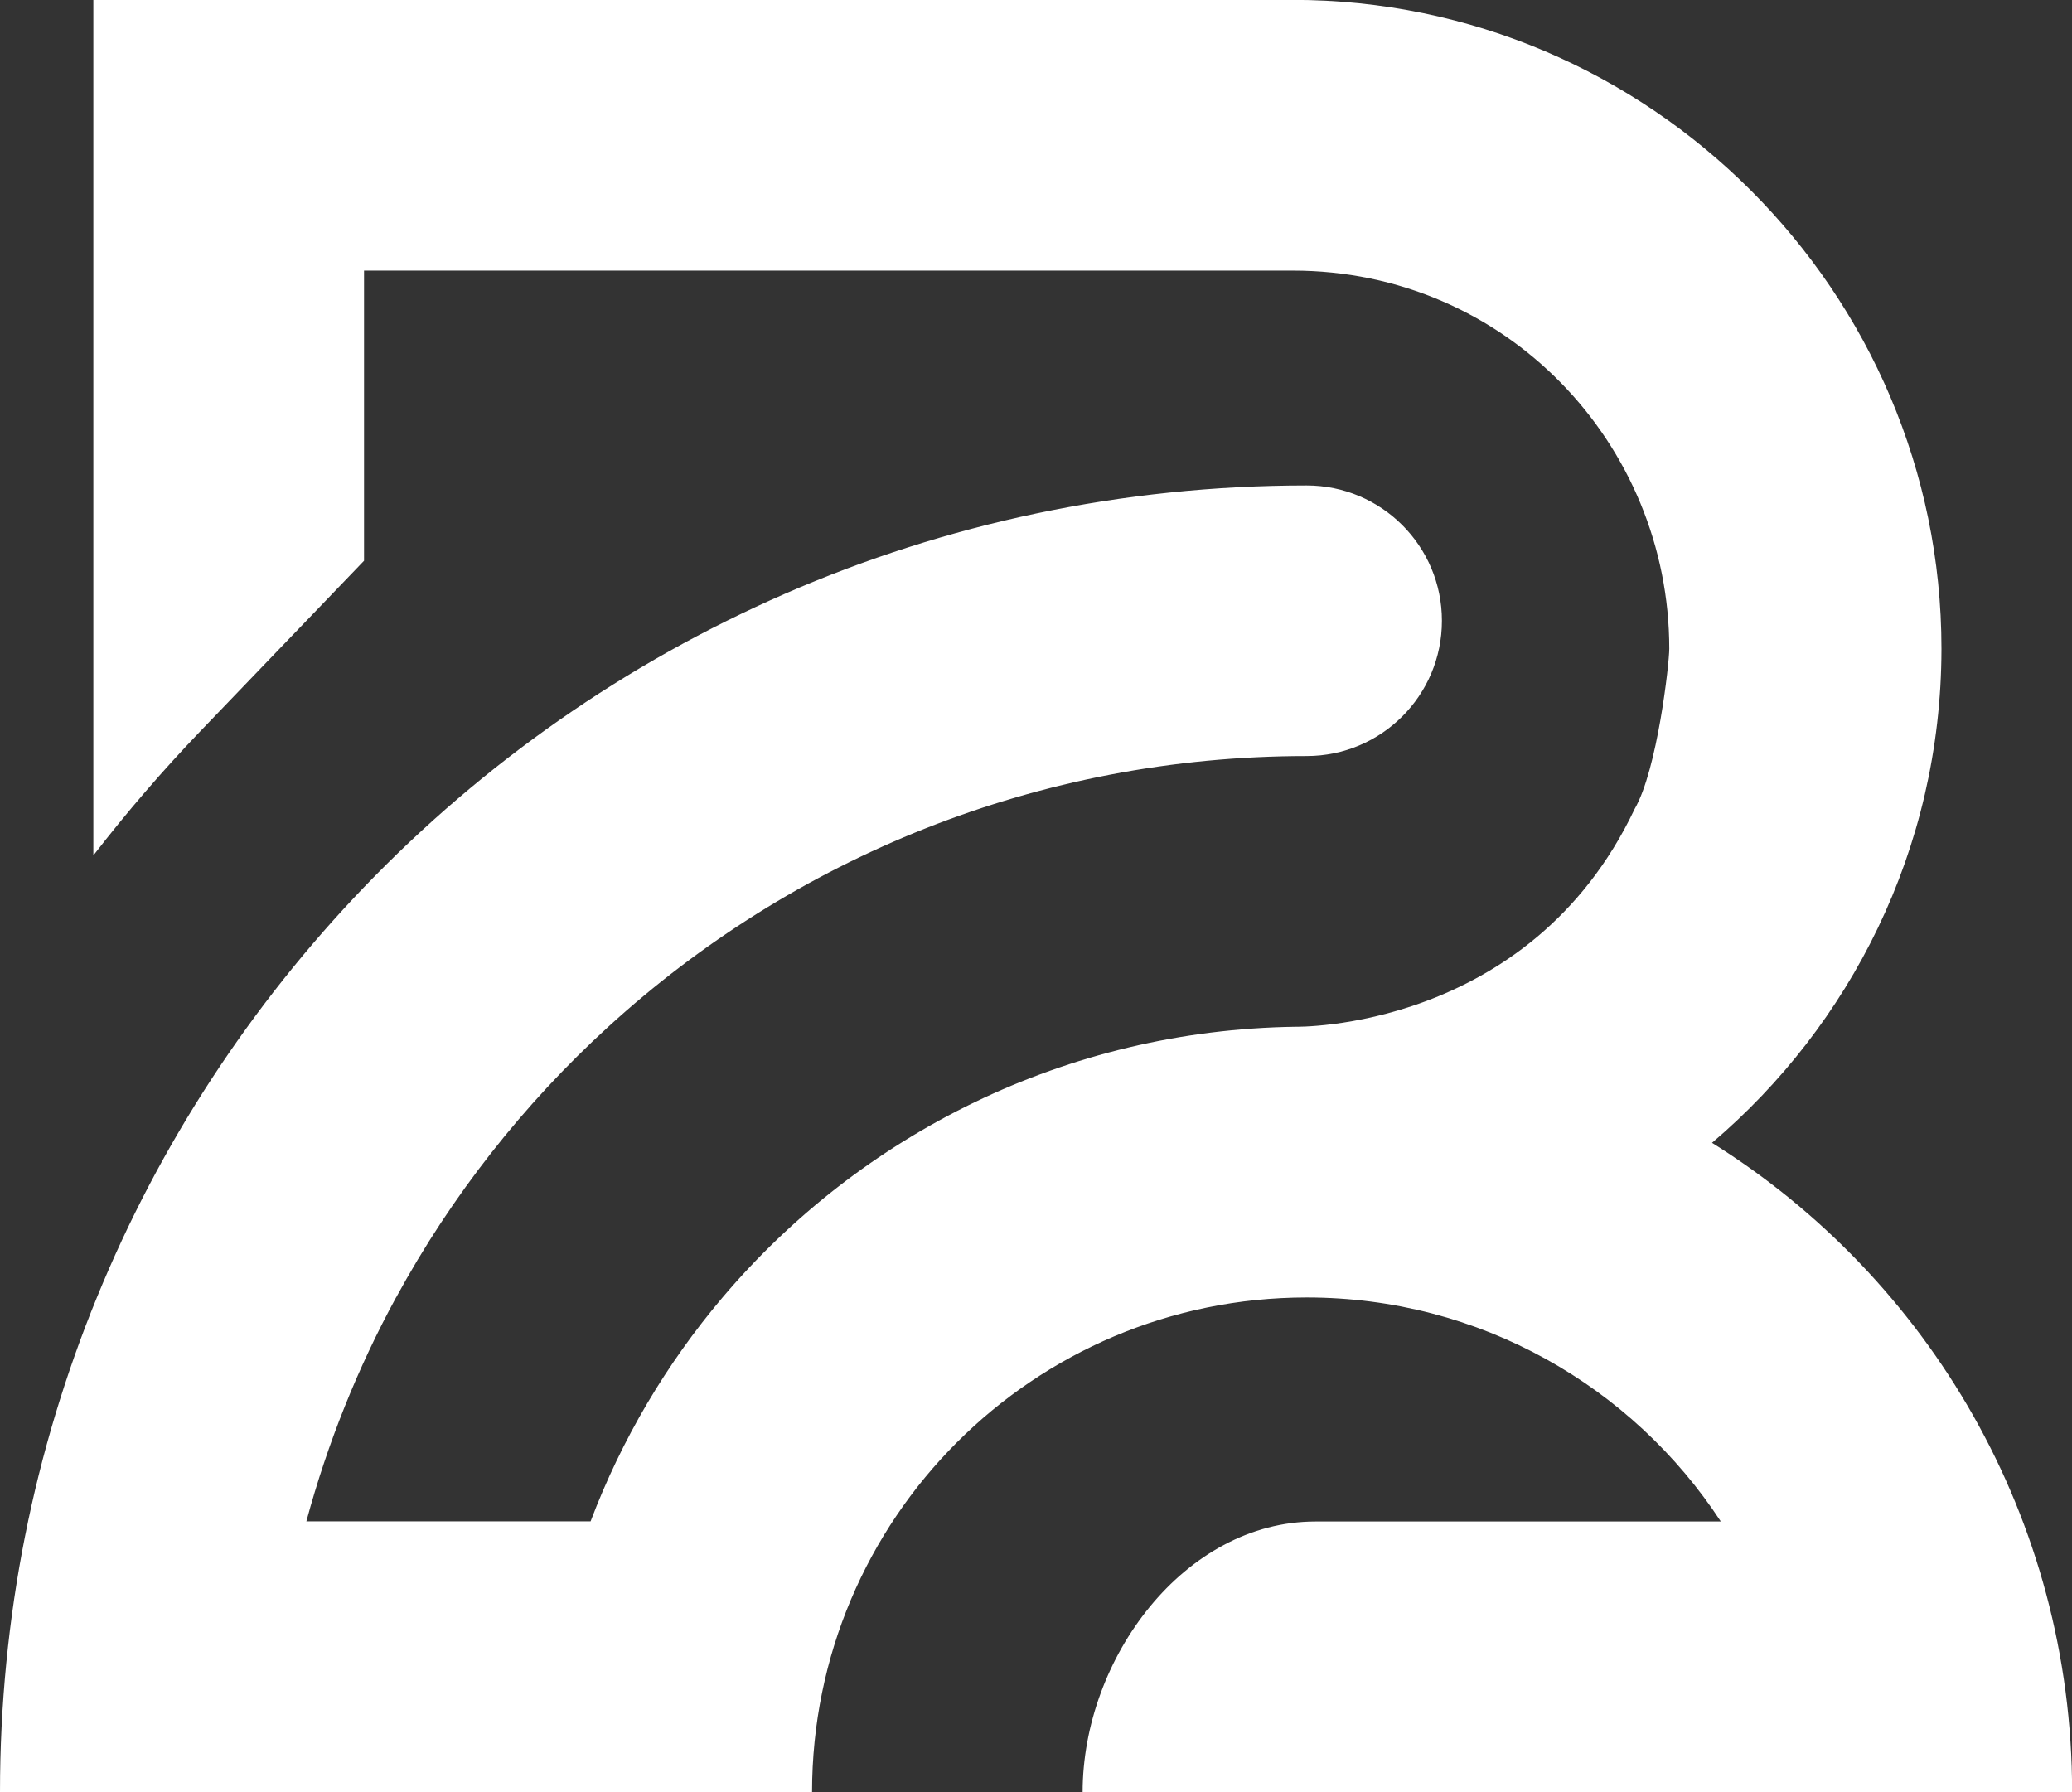<?xml version="1.0" encoding="UTF-8"?>
<svg id="Layer_2" data-name="Layer 2" xmlns="http://www.w3.org/2000/svg" viewBox="0 0 178.89 154.72">
  <rect x="0" y="0" width="178.89" height="154.72" fill="#333333" stroke="none"/>
  <defs>
    <style>
      .cls-1 {
        fill: #fff;
        fill-rule: evenodd;
      }
    </style>
  </defs>
  <g id="Layer_1-2" data-name="Layer 1">
    <path class="cls-1" d="M34.2,112.01c4.78-8.78,10.99-16.68,18.32-23.37,15.9-14.52,37.06-23.37,60.29-23.37h0c6.45,0,11.68-5.23,11.68-11.68s-5.23-11.68-11.68-11.68c-31.98,0-60.86,13.31-81.39,34.69-9.76,10.17-17.64,22.16-23.06,35.42C2.97,125.18,0,139.6,0,154.72h23.37s0,0,0,0h46.74c0-23.59,19.12-42.71,42.71-42.71,14.96,0,28.12,7.69,35.75,19.34h-34.99c-11.33,0-20.11,11.83-20.11,23.37h62.06s23.37,0,23.37,0c0-23.64-12.42-44.39-31.09-56.06h0c5.99-5.09,10.9-11.42,14.33-18.57,3.5-7.28,5.46-15.43,5.48-24.01v-.08c0-30.8-25.2-56.01-56-56.01H8.06v73.86c2.9-3.75,6-7.35,9.29-10.78l14.08-14.66v-25.05h80.18c18.43,0,32.51,14.99,32.51,32.64,0,1.28-1.03,10.45-2.99,13.84-9.11,19.21-29.29,18.8-29.28,18.8-19.82.28-37.53,9.29-49.46,23.36-4.83,5.7-8.71,12.23-11.4,19.34h-24.54c1.84-6.8,4.45-13.28,7.75-19.34Z"/>
  </g>
</svg>